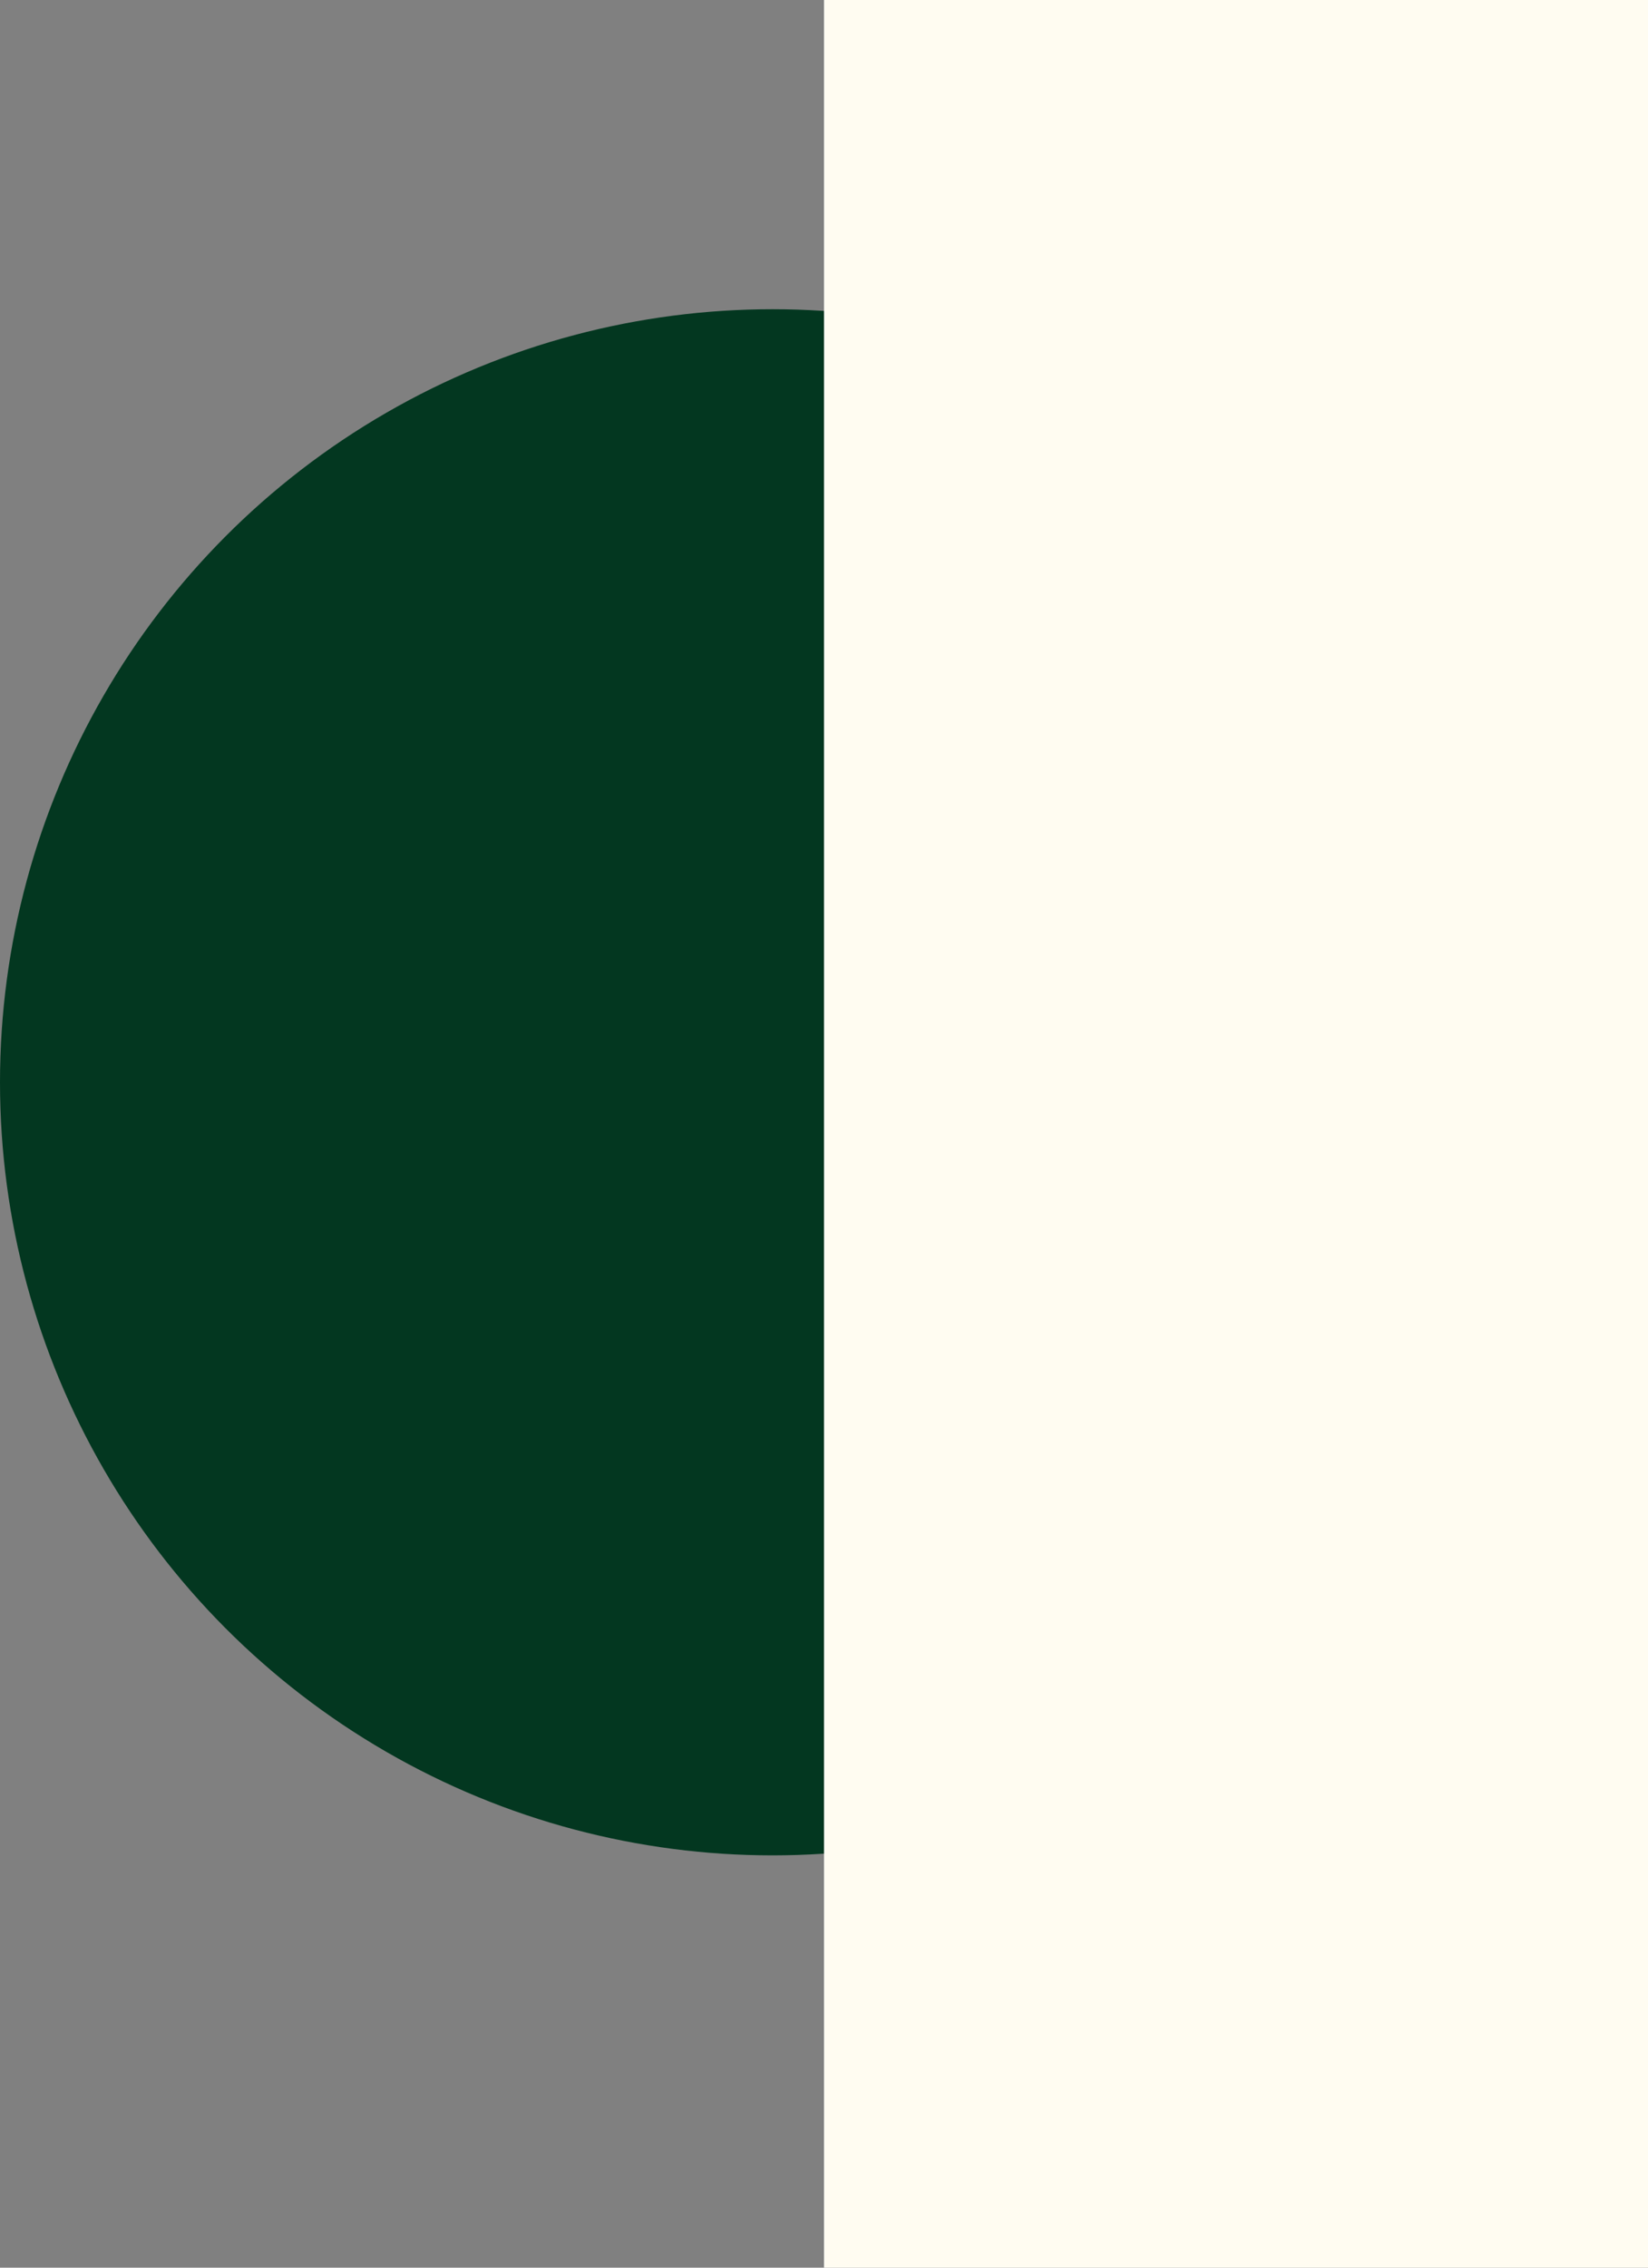 <svg width="16" height="22" viewBox="0 0 16 22" fill="none" xmlns="http://www.w3.org/2000/svg">
<rect x="0" y="0" width="16" height="22" fill="#808080" stroke="none"/>
<circle cx="7.5" cy="10.5" r="7.5" fill="#033720"/>
<rect x="8" width="8" height="22" fill="#FFFCF1"/>
</svg>
